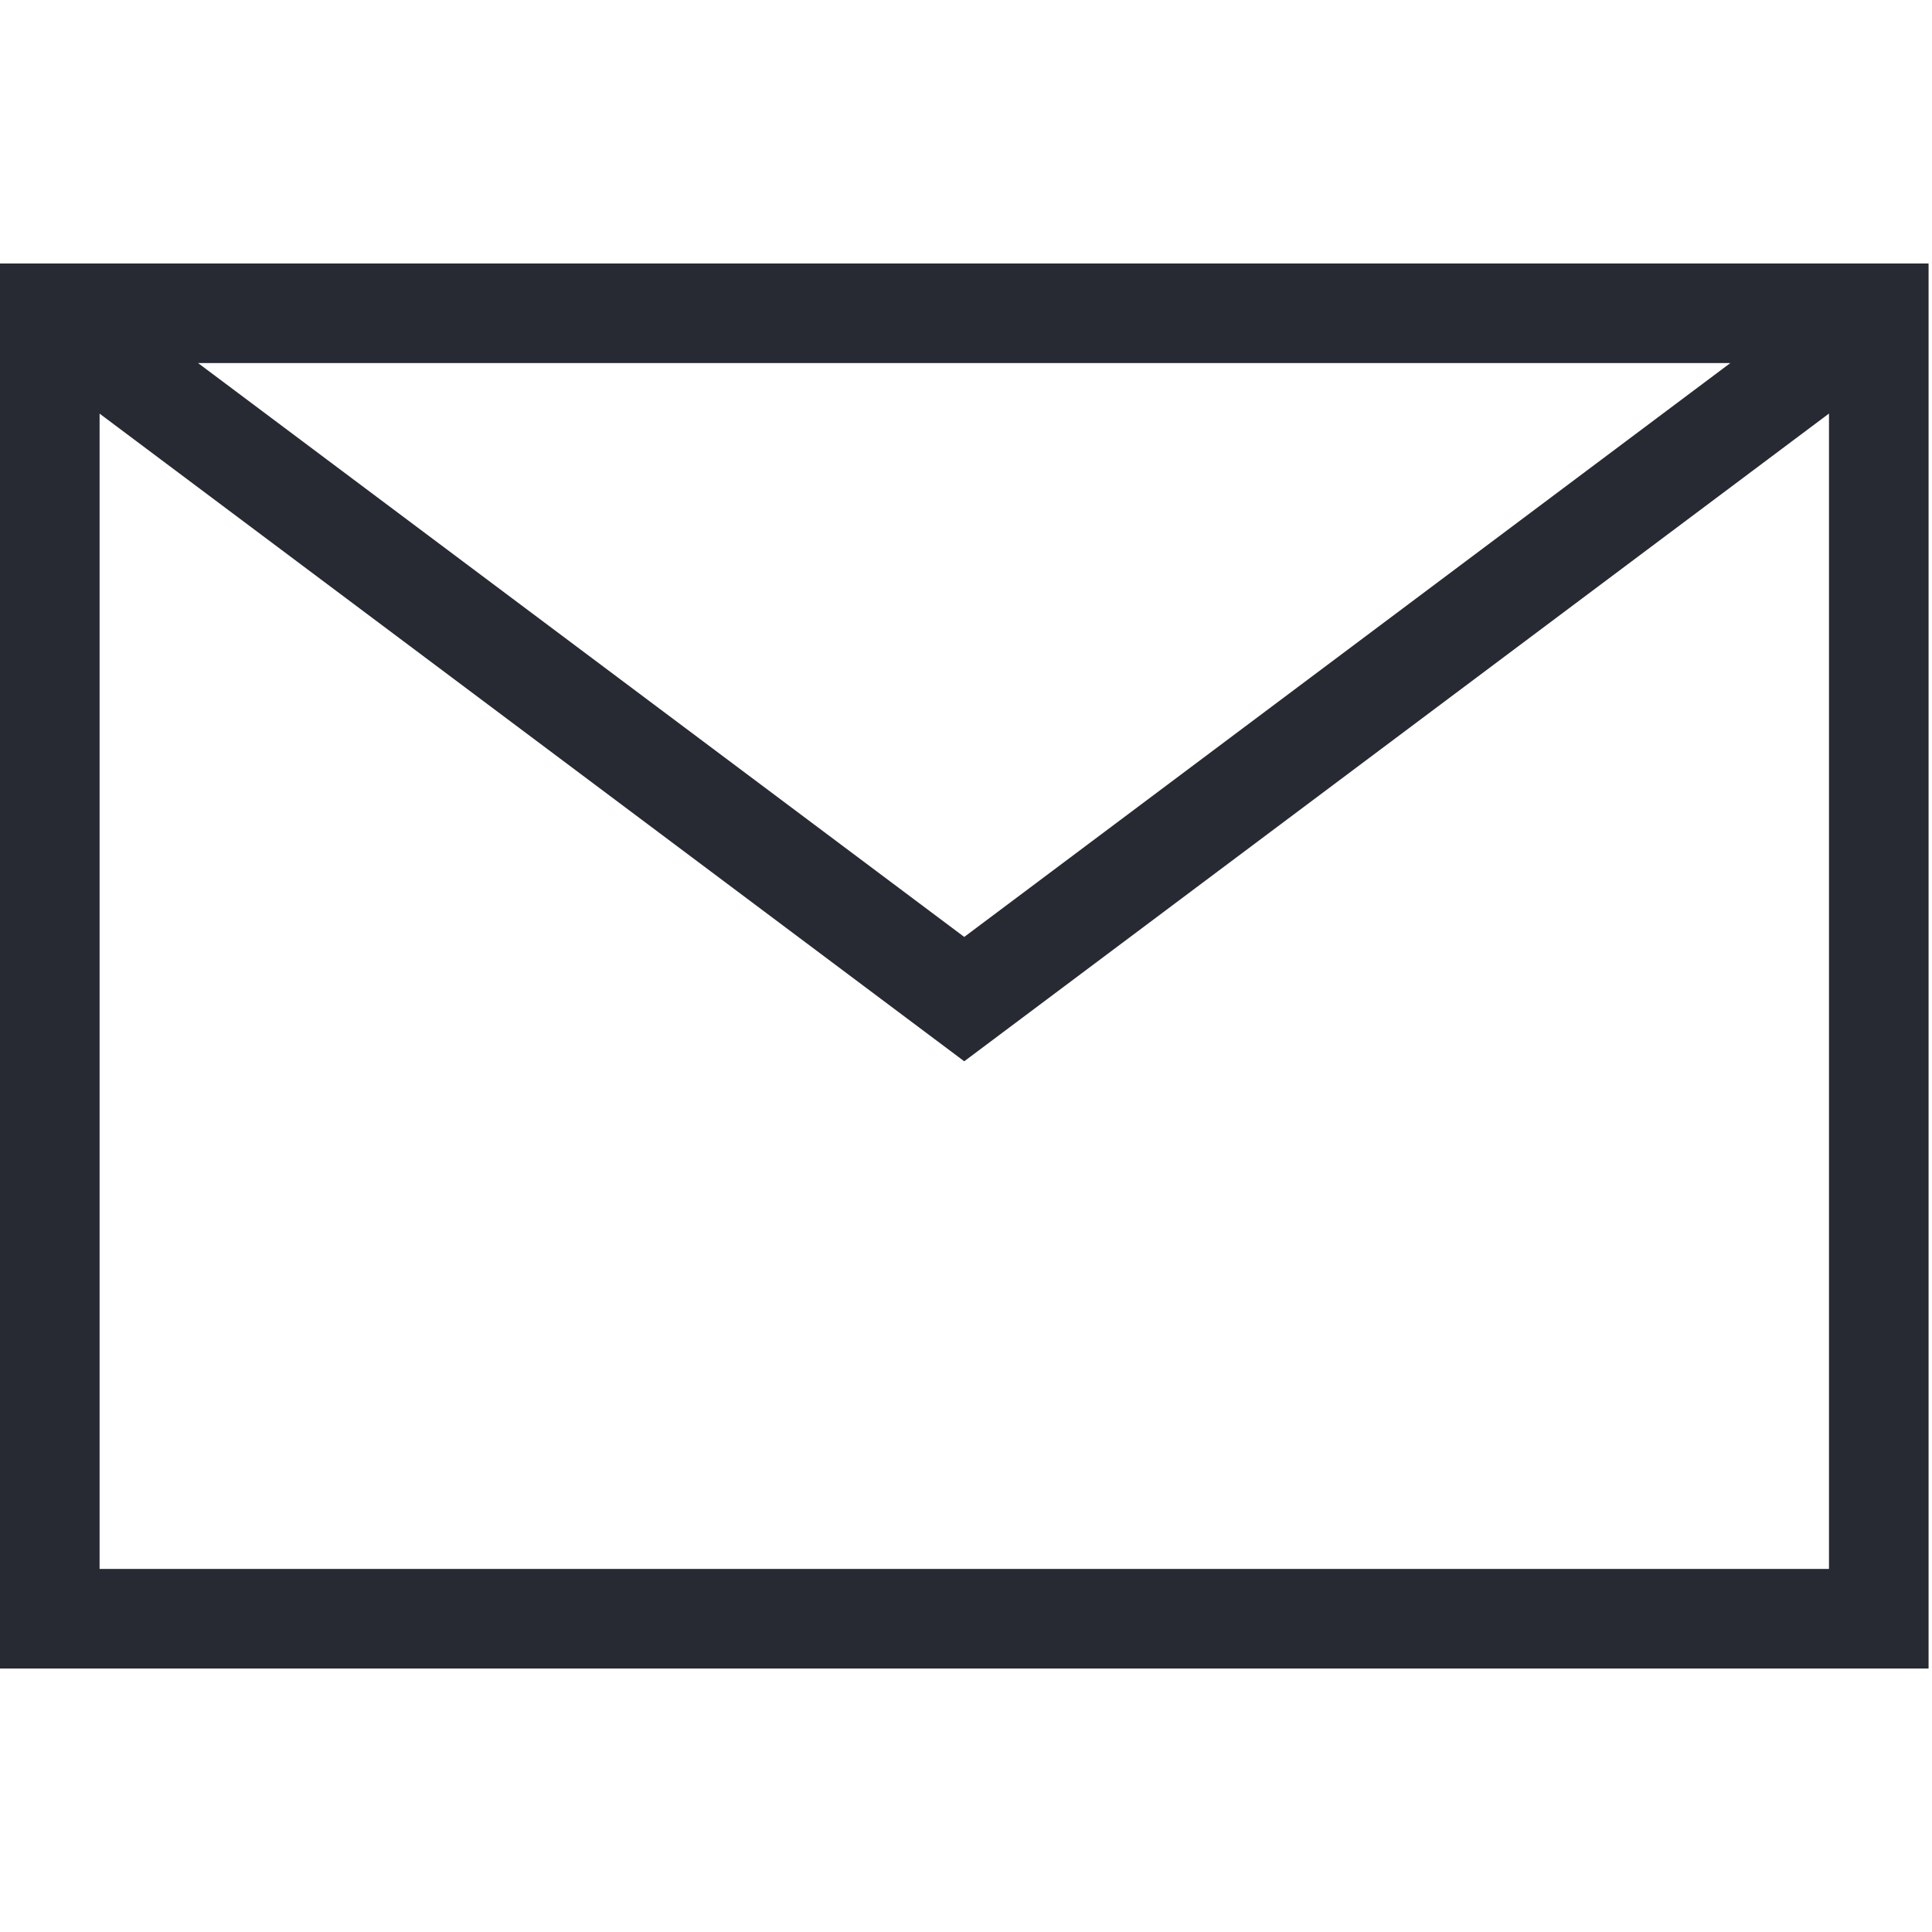 <svg width="22" height="22" viewBox="0 0 22 22" fill="none" xmlns="http://www.w3.org/2000/svg">
<path d="M0 19H21.961V3H0V19ZM1.134 17.866V4.71L10.98 12.085L20.827 4.709V17.866H1.134ZM2.255 4.134H19.704L10.98 10.669L2.255 4.134Z" fill="#272933"/>
</svg>

